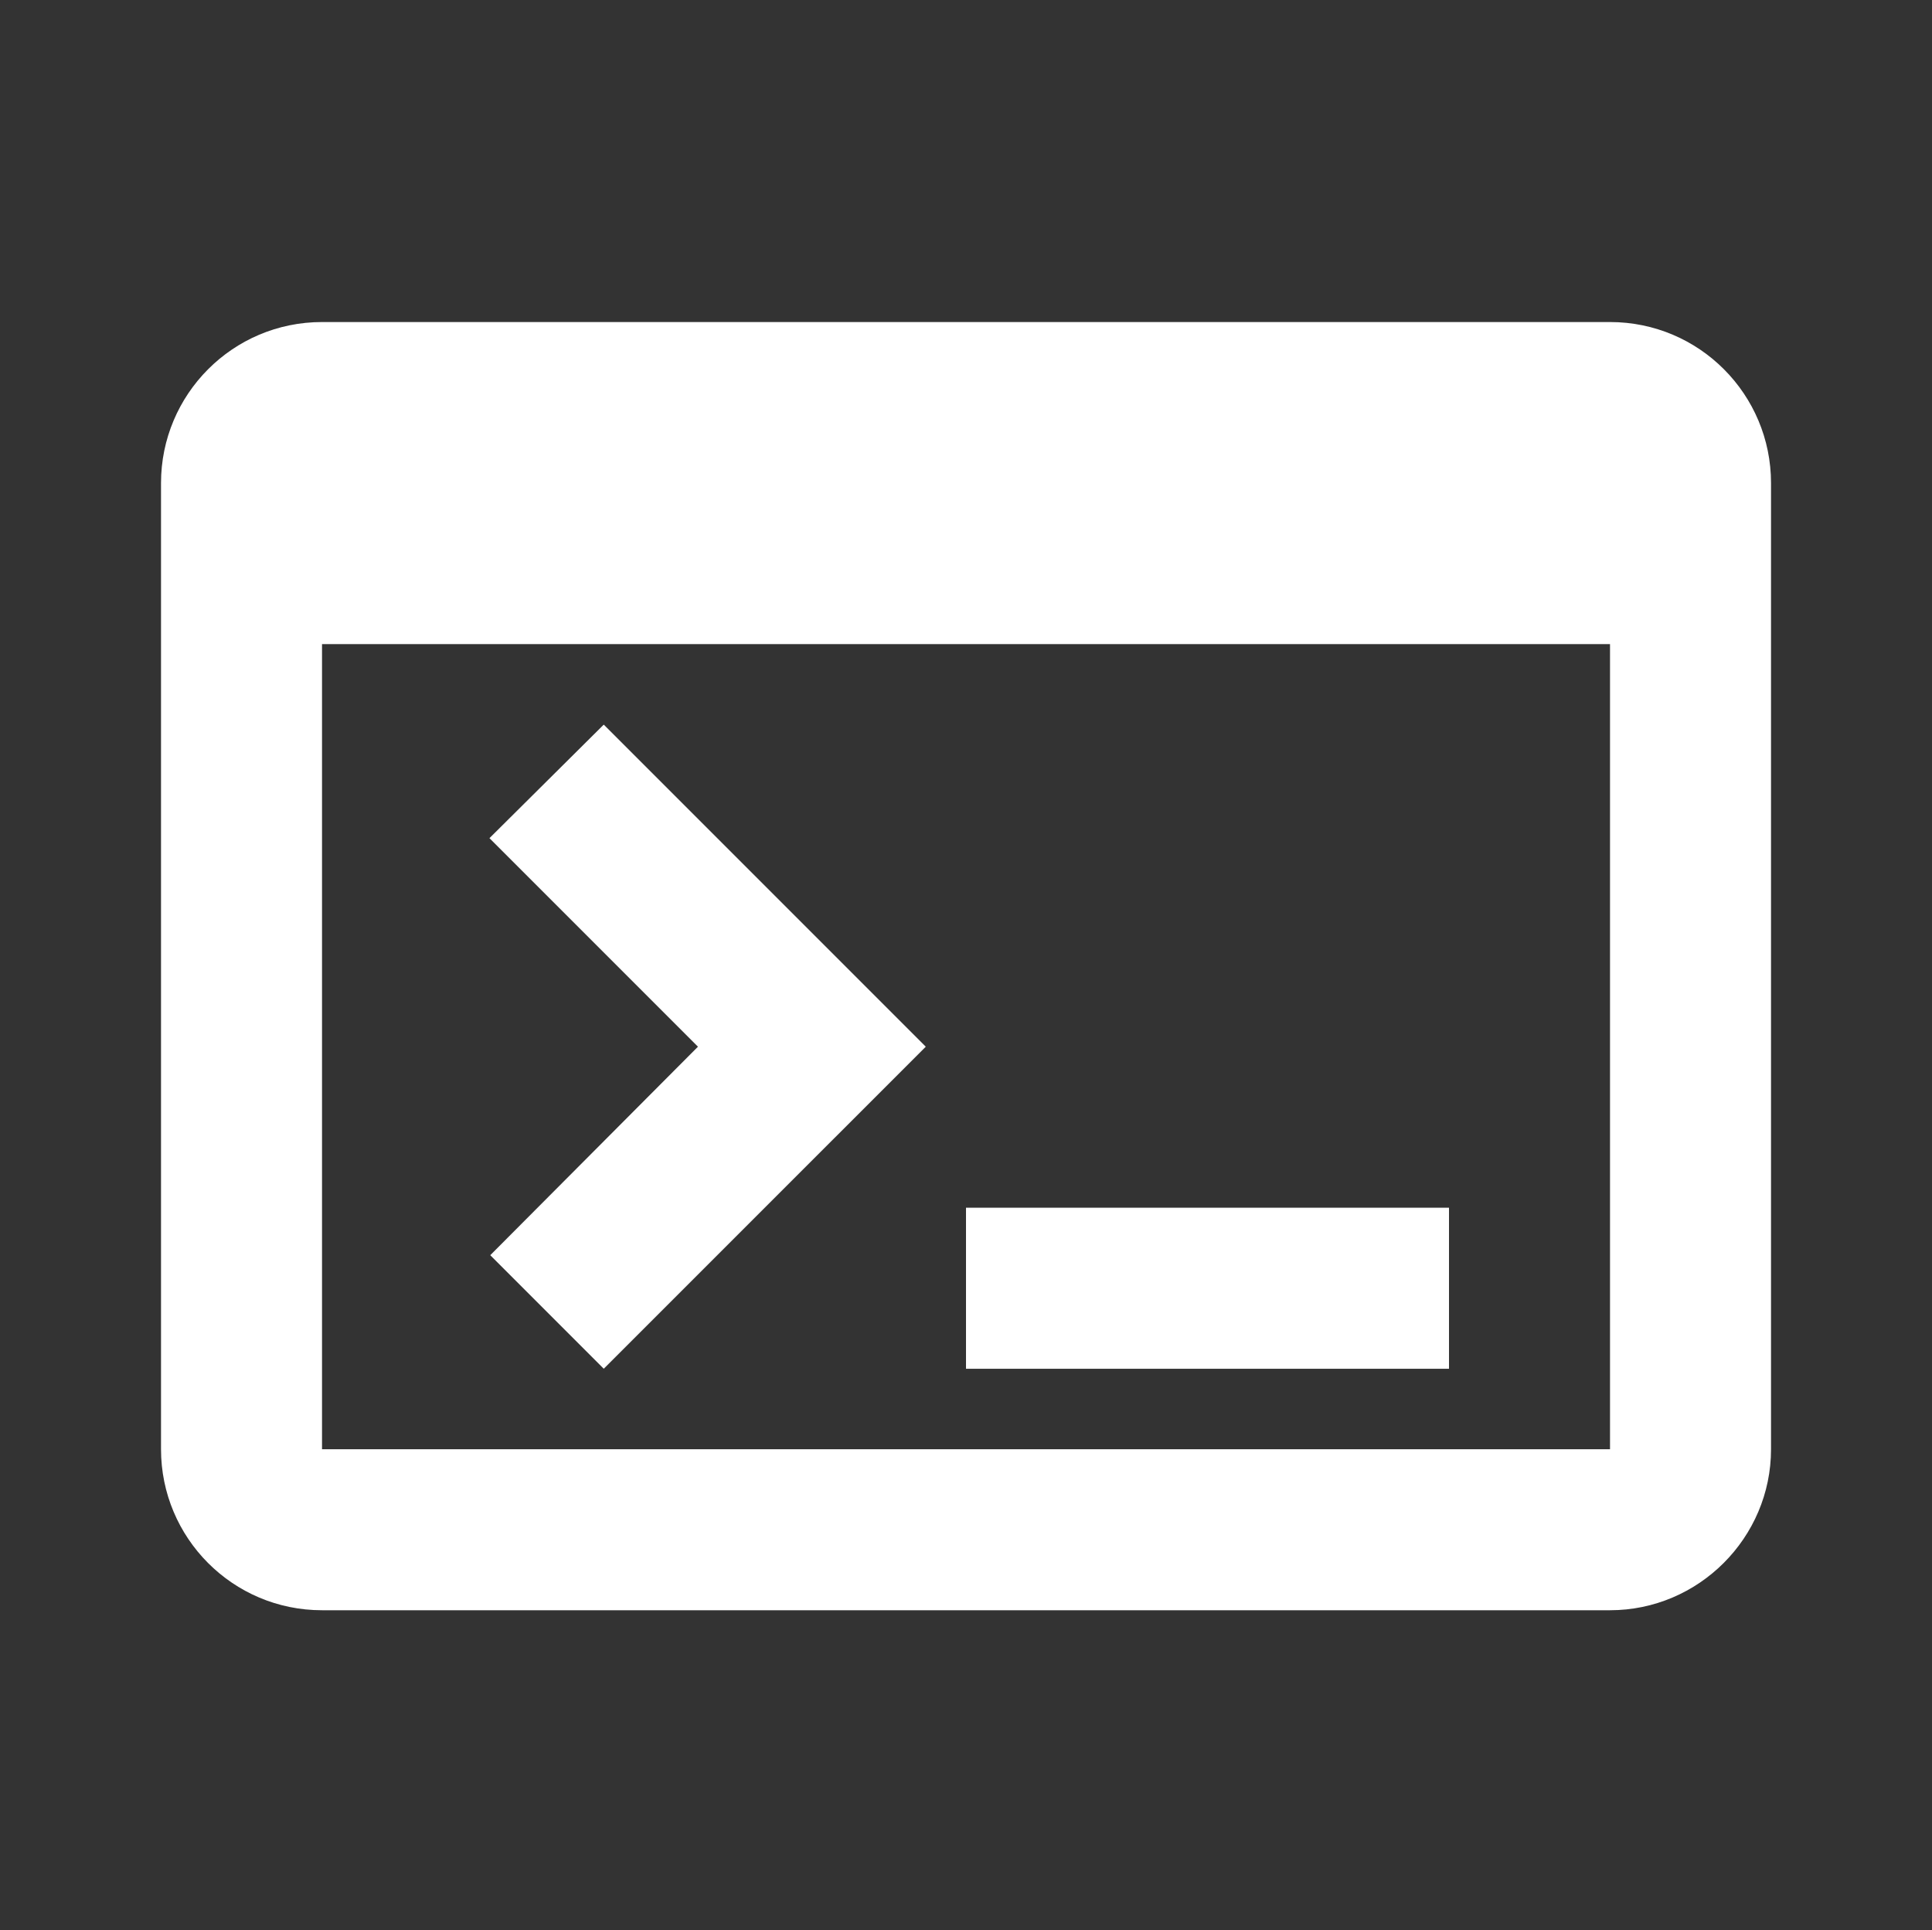<?xml version="1.0" encoding="utf-8"?>
<svg width="50" height="49.949" viewBox="0 0 50 49.949" fill="none" xmlns="http://www.w3.org/2000/svg">
  <rect x="0" y="0" width="50" height="49.949" fill="#333333" stroke="none"/>
  <defs>
    <clipPath id="clip_path_1">
      <rect width="50" height="49.949" />
    </clipPath>
  </defs>
  <g clip-path="url(#clip_path_1)">
    <rect width="50" height="49.95" />
    <g>
      <rect width="50" height="50" />
      <path id="Shape" d="M37.5 0C37.5 0 4.167 0 4.167 0C1.854 0 0 1.875 0 4.167C0 4.167 0 29.167 0 29.167C0 31.458 1.854 33.333 4.167 33.333C4.167 33.333 37.5 33.333 37.5 33.333C39.792 33.333 41.667 31.458 41.667 29.167C41.667 29.167 41.667 4.167 41.667 4.167C41.667 1.875 39.812 0 37.5 0C37.5 0 37.5 0 37.5 0ZM37.5 29.167L4.167 29.167L4.167 8.333L37.5 8.333L37.5 29.167L37.5 29.167ZM33.333 27.084L20.833 27.084L20.833 22.917L33.333 22.917L33.333 27.084L33.333 27.084ZM11.458 27.084L8.521 24.146L13.896 18.751L8.5 13.355L11.458 10.417L19.792 18.751L11.458 27.084L11.458 27.084Z" fill="#FFFFFF" transform="translate(4.167 8.333)" />
    </g>
  </g>
</svg>